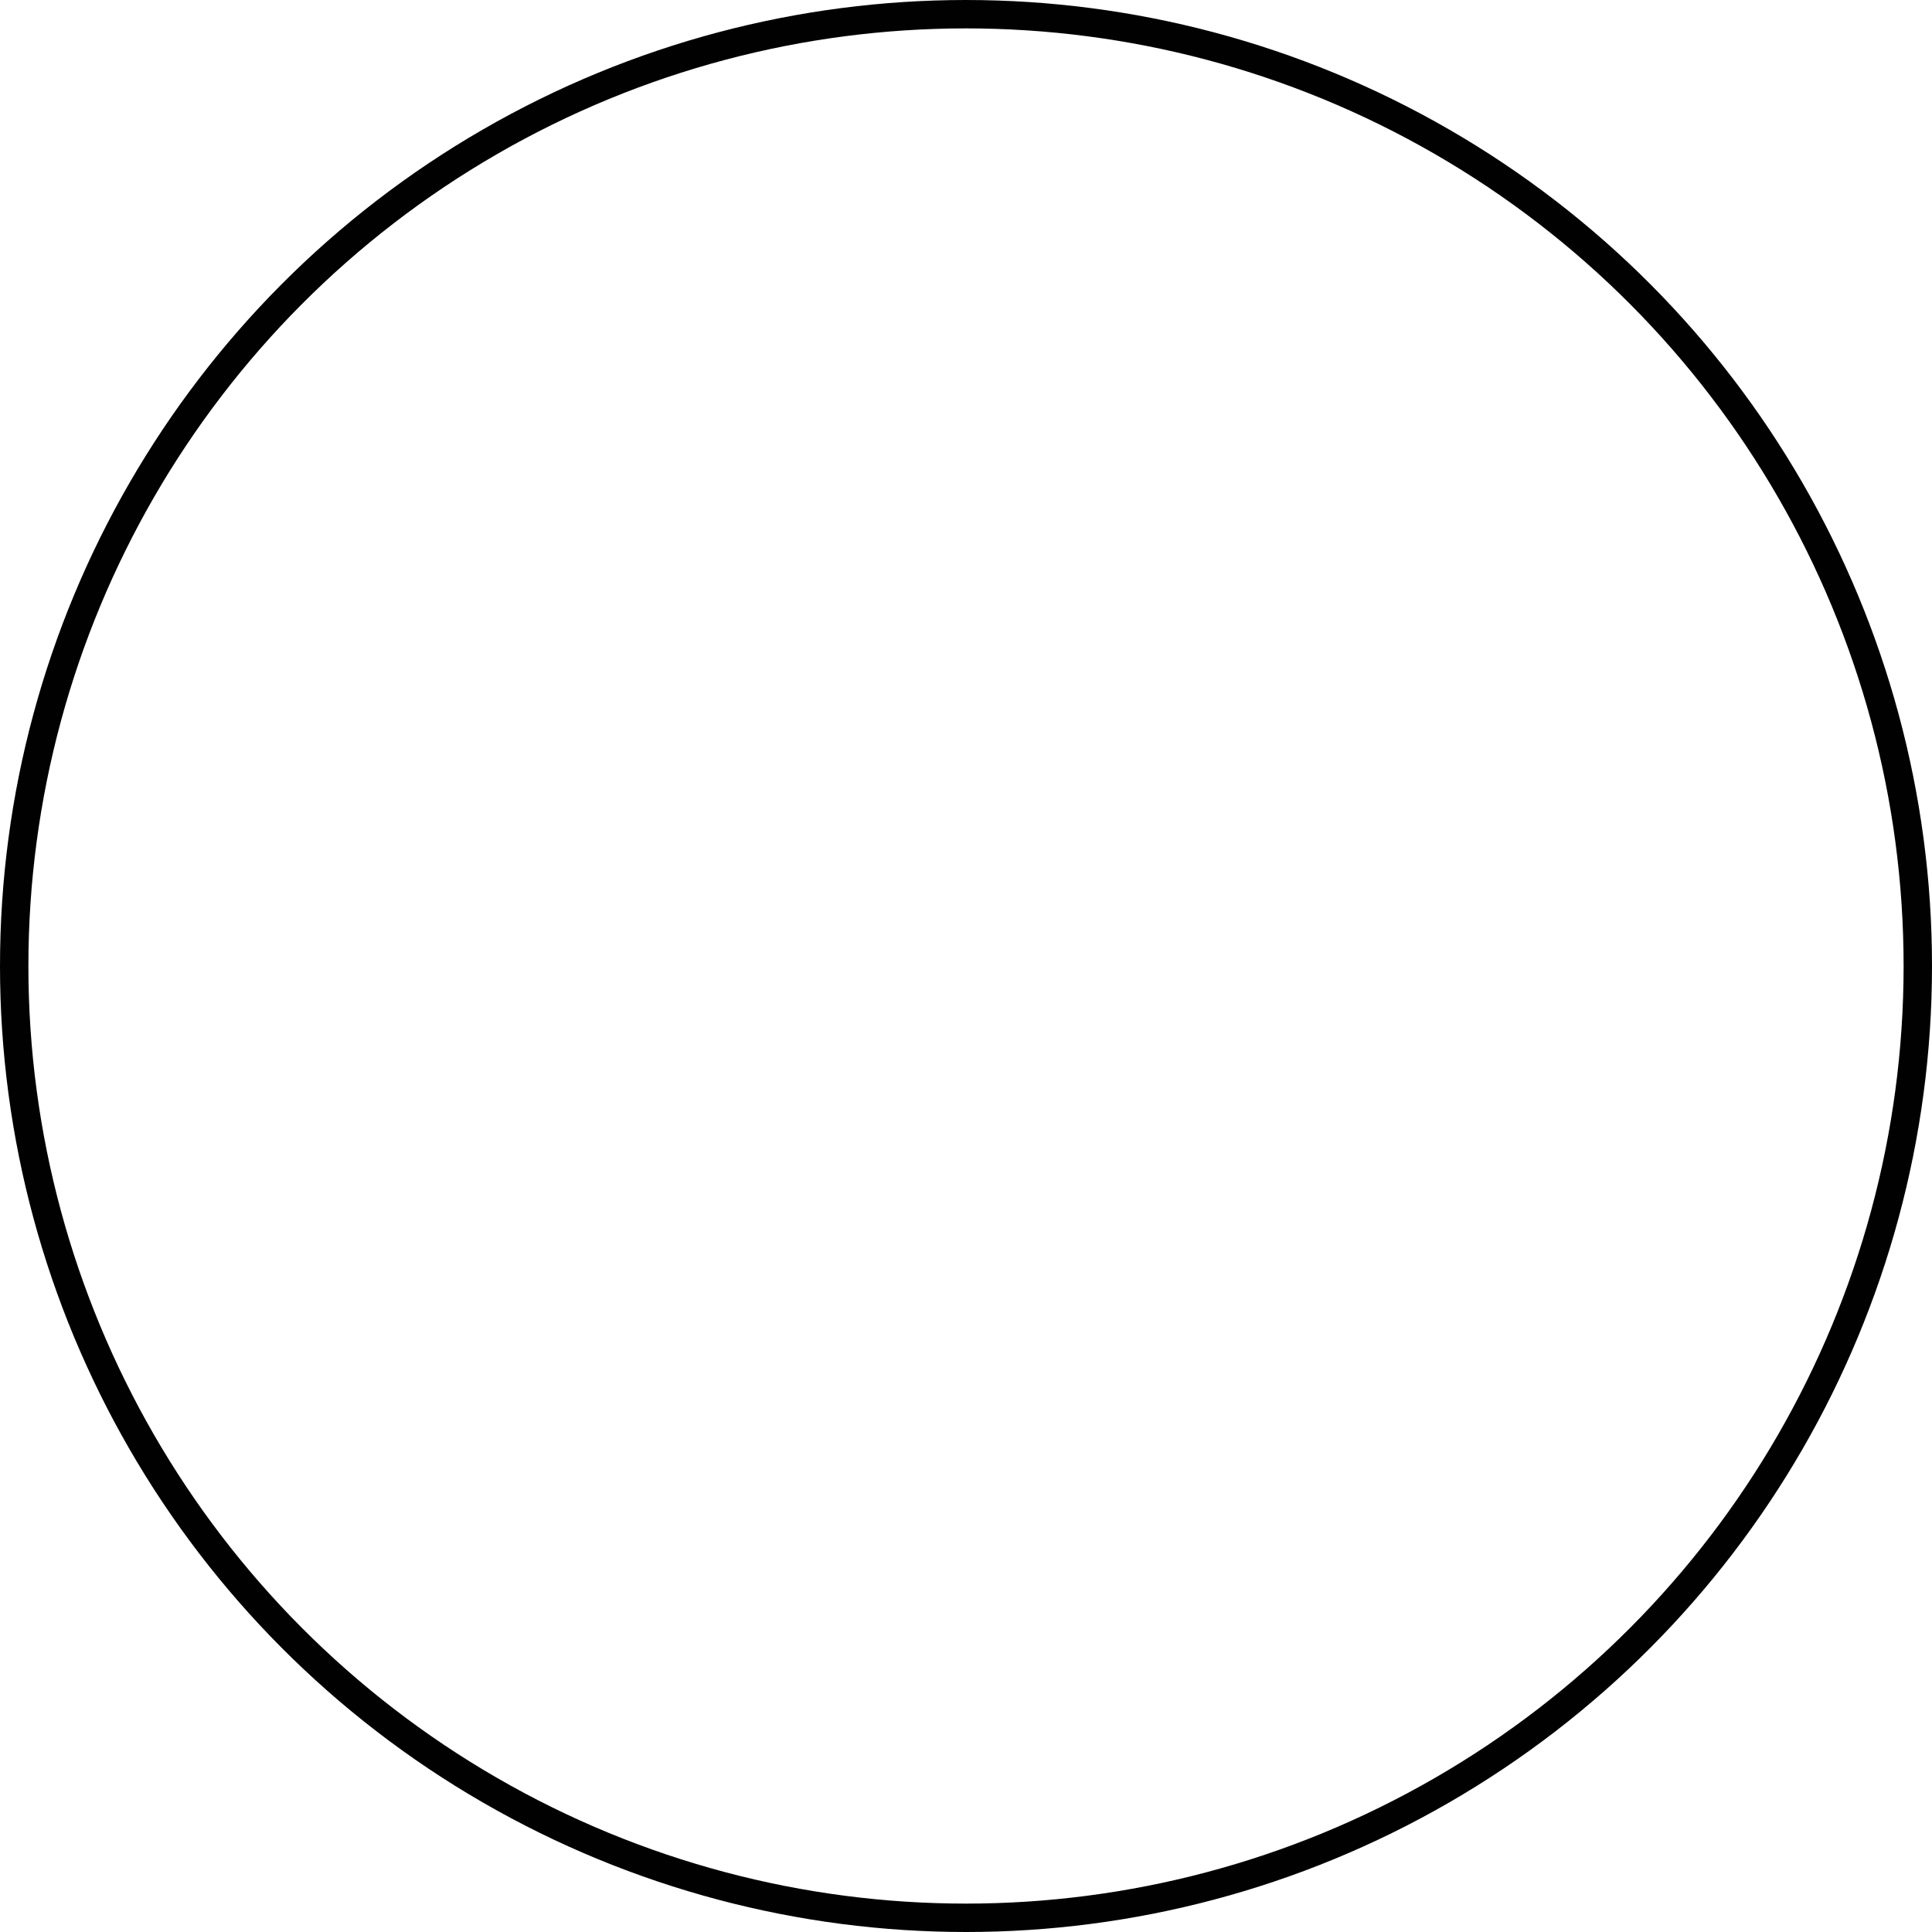 <svg xmlns="http://www.w3.org/2000/svg" id="Laag_2" data-name="Laag 2" viewBox="0 0 39.46 39.46"><defs><style>      .cls-1 {        fill: none;        stroke: #010101;        stroke-linecap: round;        stroke-linejoin: round;        stroke-width: .58px;      }    </style></defs><g id="Laag_1-2" data-name="Laag 1"><circle class="cls-1" cx="19.73" cy="19.73" r="19.44"></circle></g></svg>